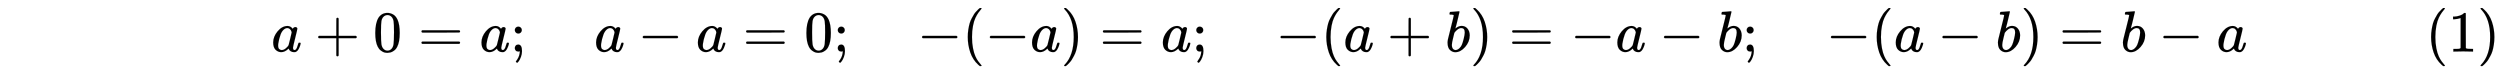 <svg xmlns:xlink="http://www.w3.org/1999/xlink" width="100ex" height="2.843ex" style="vertical-align: -0.838ex; max-width: 60000px;" viewBox="0 -863.1 43055.4 1223.9" role="img" focusable="false" xmlns="http://www.w3.org/2000/svg" aria-labelledby="MathJax-SVG-1-Title">
<title id="MathJax-SVG-1-Title">a+0=a;\quad a-a=0;\quad -(-a)=a;\quad -(a+b)=-a-b;\quad -(a-b)=b-a\tag{1}</title>
<defs aria-hidden="true">
<path stroke-width="1" id="E1-MJMAIN-28" d="M94 250Q94 319 104 381T127 488T164 576T202 643T244 695T277 729T302 750H315H319Q333 750 333 741Q333 738 316 720T275 667T226 581T184 443T167 250T184 58T225 -81T274 -167T316 -220T333 -241Q333 -250 318 -250H315H302L274 -226Q180 -141 137 -14T94 250Z"></path>
<path stroke-width="1" id="E1-MJMAIN-31" d="M213 578L200 573Q186 568 160 563T102 556H83V602H102Q149 604 189 617T245 641T273 663Q275 666 285 666Q294 666 302 660V361L303 61Q310 54 315 52T339 48T401 46H427V0H416Q395 3 257 3Q121 3 100 0H88V46H114Q136 46 152 46T177 47T193 50T201 52T207 57T213 61V578Z"></path>
<path stroke-width="1" id="E1-MJMAIN-29" d="M60 749L64 750Q69 750 74 750H86L114 726Q208 641 251 514T294 250Q294 182 284 119T261 12T224 -76T186 -143T145 -194T113 -227T90 -246Q87 -249 86 -250H74Q66 -250 63 -250T58 -247T55 -238Q56 -237 66 -225Q221 -64 221 250T66 725Q56 737 55 738Q55 746 60 749Z"></path>
<path stroke-width="1" id="E1-MJMATHI-61" d="M33 157Q33 258 109 349T280 441Q331 441 370 392Q386 422 416 422Q429 422 439 414T449 394Q449 381 412 234T374 68Q374 43 381 35T402 26Q411 27 422 35Q443 55 463 131Q469 151 473 152Q475 153 483 153H487Q506 153 506 144Q506 138 501 117T481 63T449 13Q436 0 417 -8Q409 -10 393 -10Q359 -10 336 5T306 36L300 51Q299 52 296 50Q294 48 292 46Q233 -10 172 -10Q117 -10 75 30T33 157ZM351 328Q351 334 346 350T323 385T277 405Q242 405 210 374T160 293Q131 214 119 129Q119 126 119 118T118 106Q118 61 136 44T179 26Q217 26 254 59T298 110Q300 114 325 217T351 328Z"></path>
<path stroke-width="1" id="E1-MJMAIN-2B" d="M56 237T56 250T70 270H369V420L370 570Q380 583 389 583Q402 583 409 568V270H707Q722 262 722 250T707 230H409V-68Q401 -82 391 -82H389H387Q375 -82 369 -68V230H70Q56 237 56 250Z"></path>
<path stroke-width="1" id="E1-MJMAIN-30" d="M96 585Q152 666 249 666Q297 666 345 640T423 548Q460 465 460 320Q460 165 417 83Q397 41 362 16T301 -15T250 -22Q224 -22 198 -16T137 16T82 83Q39 165 39 320Q39 494 96 585ZM321 597Q291 629 250 629Q208 629 178 597Q153 571 145 525T137 333Q137 175 145 125T181 46Q209 16 250 16Q290 16 318 46Q347 76 354 130T362 333Q362 478 354 524T321 597Z"></path>
<path stroke-width="1" id="E1-MJMAIN-3D" d="M56 347Q56 360 70 367H707Q722 359 722 347Q722 336 708 328L390 327H72Q56 332 56 347ZM56 153Q56 168 72 173H708Q722 163 722 153Q722 140 707 133H70Q56 140 56 153Z"></path>
<path stroke-width="1" id="E1-MJMAIN-3B" d="M78 370Q78 394 95 412T138 430Q162 430 180 414T199 371Q199 346 182 328T139 310T96 327T78 370ZM78 60Q78 85 94 103T137 121Q202 121 202 8Q202 -44 183 -94T144 -169T118 -194Q115 -194 106 -186T95 -174Q94 -171 107 -155T137 -107T160 -38Q161 -32 162 -22T165 -4T165 4Q165 5 161 4T142 0Q110 0 94 18T78 60Z"></path>
<path stroke-width="1" id="E1-MJMAIN-2212" d="M84 237T84 250T98 270H679Q694 262 694 250T679 230H98Q84 237 84 250Z"></path>
<path stroke-width="1" id="E1-MJMATHI-62" d="M73 647Q73 657 77 670T89 683Q90 683 161 688T234 694Q246 694 246 685T212 542Q204 508 195 472T180 418L176 399Q176 396 182 402Q231 442 283 442Q345 442 383 396T422 280Q422 169 343 79T173 -11Q123 -11 82 27T40 150V159Q40 180 48 217T97 414Q147 611 147 623T109 637Q104 637 101 637H96Q86 637 83 637T76 640T73 647ZM336 325V331Q336 405 275 405Q258 405 240 397T207 376T181 352T163 330L157 322L136 236Q114 150 114 114Q114 66 138 42Q154 26 178 26Q211 26 245 58Q270 81 285 114T318 219Q336 291 336 325Z"></path>
</defs>
<g stroke="currentColor" fill="currentColor" stroke-width="0" transform="matrix(1 0 0 -1 0 0)" aria-hidden="true">
<g transform="translate(41775,0)">
<g id="mjx-eqn-1" transform="translate(0,-25)">
 <use xlink:href="#E1-MJMAIN-28"></use>
 <use xlink:href="#E1-MJMAIN-31" x="389" y="0"></use>
 <use xlink:href="#E1-MJMAIN-29" x="890" y="0"></use>
</g>
</g>
<g transform="translate(4683,0)">
<g transform="translate(-11,0)">
<g transform="translate(0,-25)">
 <use xlink:href="#E1-MJMATHI-61" x="0" y="0"></use>
 <use xlink:href="#E1-MJMAIN-2B" x="751" y="0"></use>
 <use xlink:href="#E1-MJMAIN-30" x="1752" y="0"></use>
 <use xlink:href="#E1-MJMAIN-3D" x="2530" y="0"></use>
 <use xlink:href="#E1-MJMATHI-61" x="3587" y="0"></use>
 <use xlink:href="#E1-MJMAIN-3B" x="4116" y="0"></use>
 <use xlink:href="#E1-MJMATHI-61" x="5561" y="0"></use>
 <use xlink:href="#E1-MJMAIN-2212" x="6313" y="0"></use>
 <use xlink:href="#E1-MJMATHI-61" x="7314" y="0"></use>
 <use xlink:href="#E1-MJMAIN-3D" x="8121" y="0"></use>
 <use xlink:href="#E1-MJMAIN-30" x="9177" y="0"></use>
 <use xlink:href="#E1-MJMAIN-3B" x="9678" y="0"></use>
 <use xlink:href="#E1-MJMAIN-2212" x="11123" y="0"></use>
 <use xlink:href="#E1-MJMAIN-28" x="11901" y="0"></use>
 <use xlink:href="#E1-MJMAIN-2212" x="12291" y="0"></use>
 <use xlink:href="#E1-MJMATHI-61" x="13069" y="0"></use>
 <use xlink:href="#E1-MJMAIN-29" x="13599" y="0"></use>
 <use xlink:href="#E1-MJMAIN-3D" x="14266" y="0"></use>
 <use xlink:href="#E1-MJMATHI-61" x="15322" y="0"></use>
 <use xlink:href="#E1-MJMAIN-3B" x="15852" y="0"></use>
 <use xlink:href="#E1-MJMAIN-2212" x="17297" y="0"></use>
 <use xlink:href="#E1-MJMAIN-28" x="18076" y="0"></use>
 <use xlink:href="#E1-MJMATHI-61" x="18465" y="0"></use>
 <use xlink:href="#E1-MJMAIN-2B" x="19217" y="0"></use>
 <use xlink:href="#E1-MJMATHI-62" x="20218" y="0"></use>
 <use xlink:href="#E1-MJMAIN-29" x="20647" y="0"></use>
 <use xlink:href="#E1-MJMAIN-3D" x="21314" y="0"></use>
 <use xlink:href="#E1-MJMAIN-2212" x="22371" y="0"></use>
 <use xlink:href="#E1-MJMATHI-61" x="23149" y="0"></use>
 <use xlink:href="#E1-MJMAIN-2212" x="23901" y="0"></use>
 <use xlink:href="#E1-MJMATHI-62" x="24902" y="0"></use>
 <use xlink:href="#E1-MJMAIN-3B" x="25331" y="0"></use>
 <use xlink:href="#E1-MJMAIN-2212" x="26776" y="0"></use>
 <use xlink:href="#E1-MJMAIN-28" x="27555" y="0"></use>
 <use xlink:href="#E1-MJMATHI-61" x="27944" y="0"></use>
 <use xlink:href="#E1-MJMAIN-2212" x="28696" y="0"></use>
 <use xlink:href="#E1-MJMATHI-62" x="29697" y="0"></use>
 <use xlink:href="#E1-MJMAIN-29" x="30126" y="0"></use>
 <use xlink:href="#E1-MJMAIN-3D" x="30793" y="0"></use>
 <use xlink:href="#E1-MJMATHI-62" x="31850" y="0"></use>
 <use xlink:href="#E1-MJMAIN-2212" x="32501" y="0"></use>
 <use xlink:href="#E1-MJMATHI-61" x="33502" y="0"></use>
</g>
</g>
</g>
</g>
</svg>